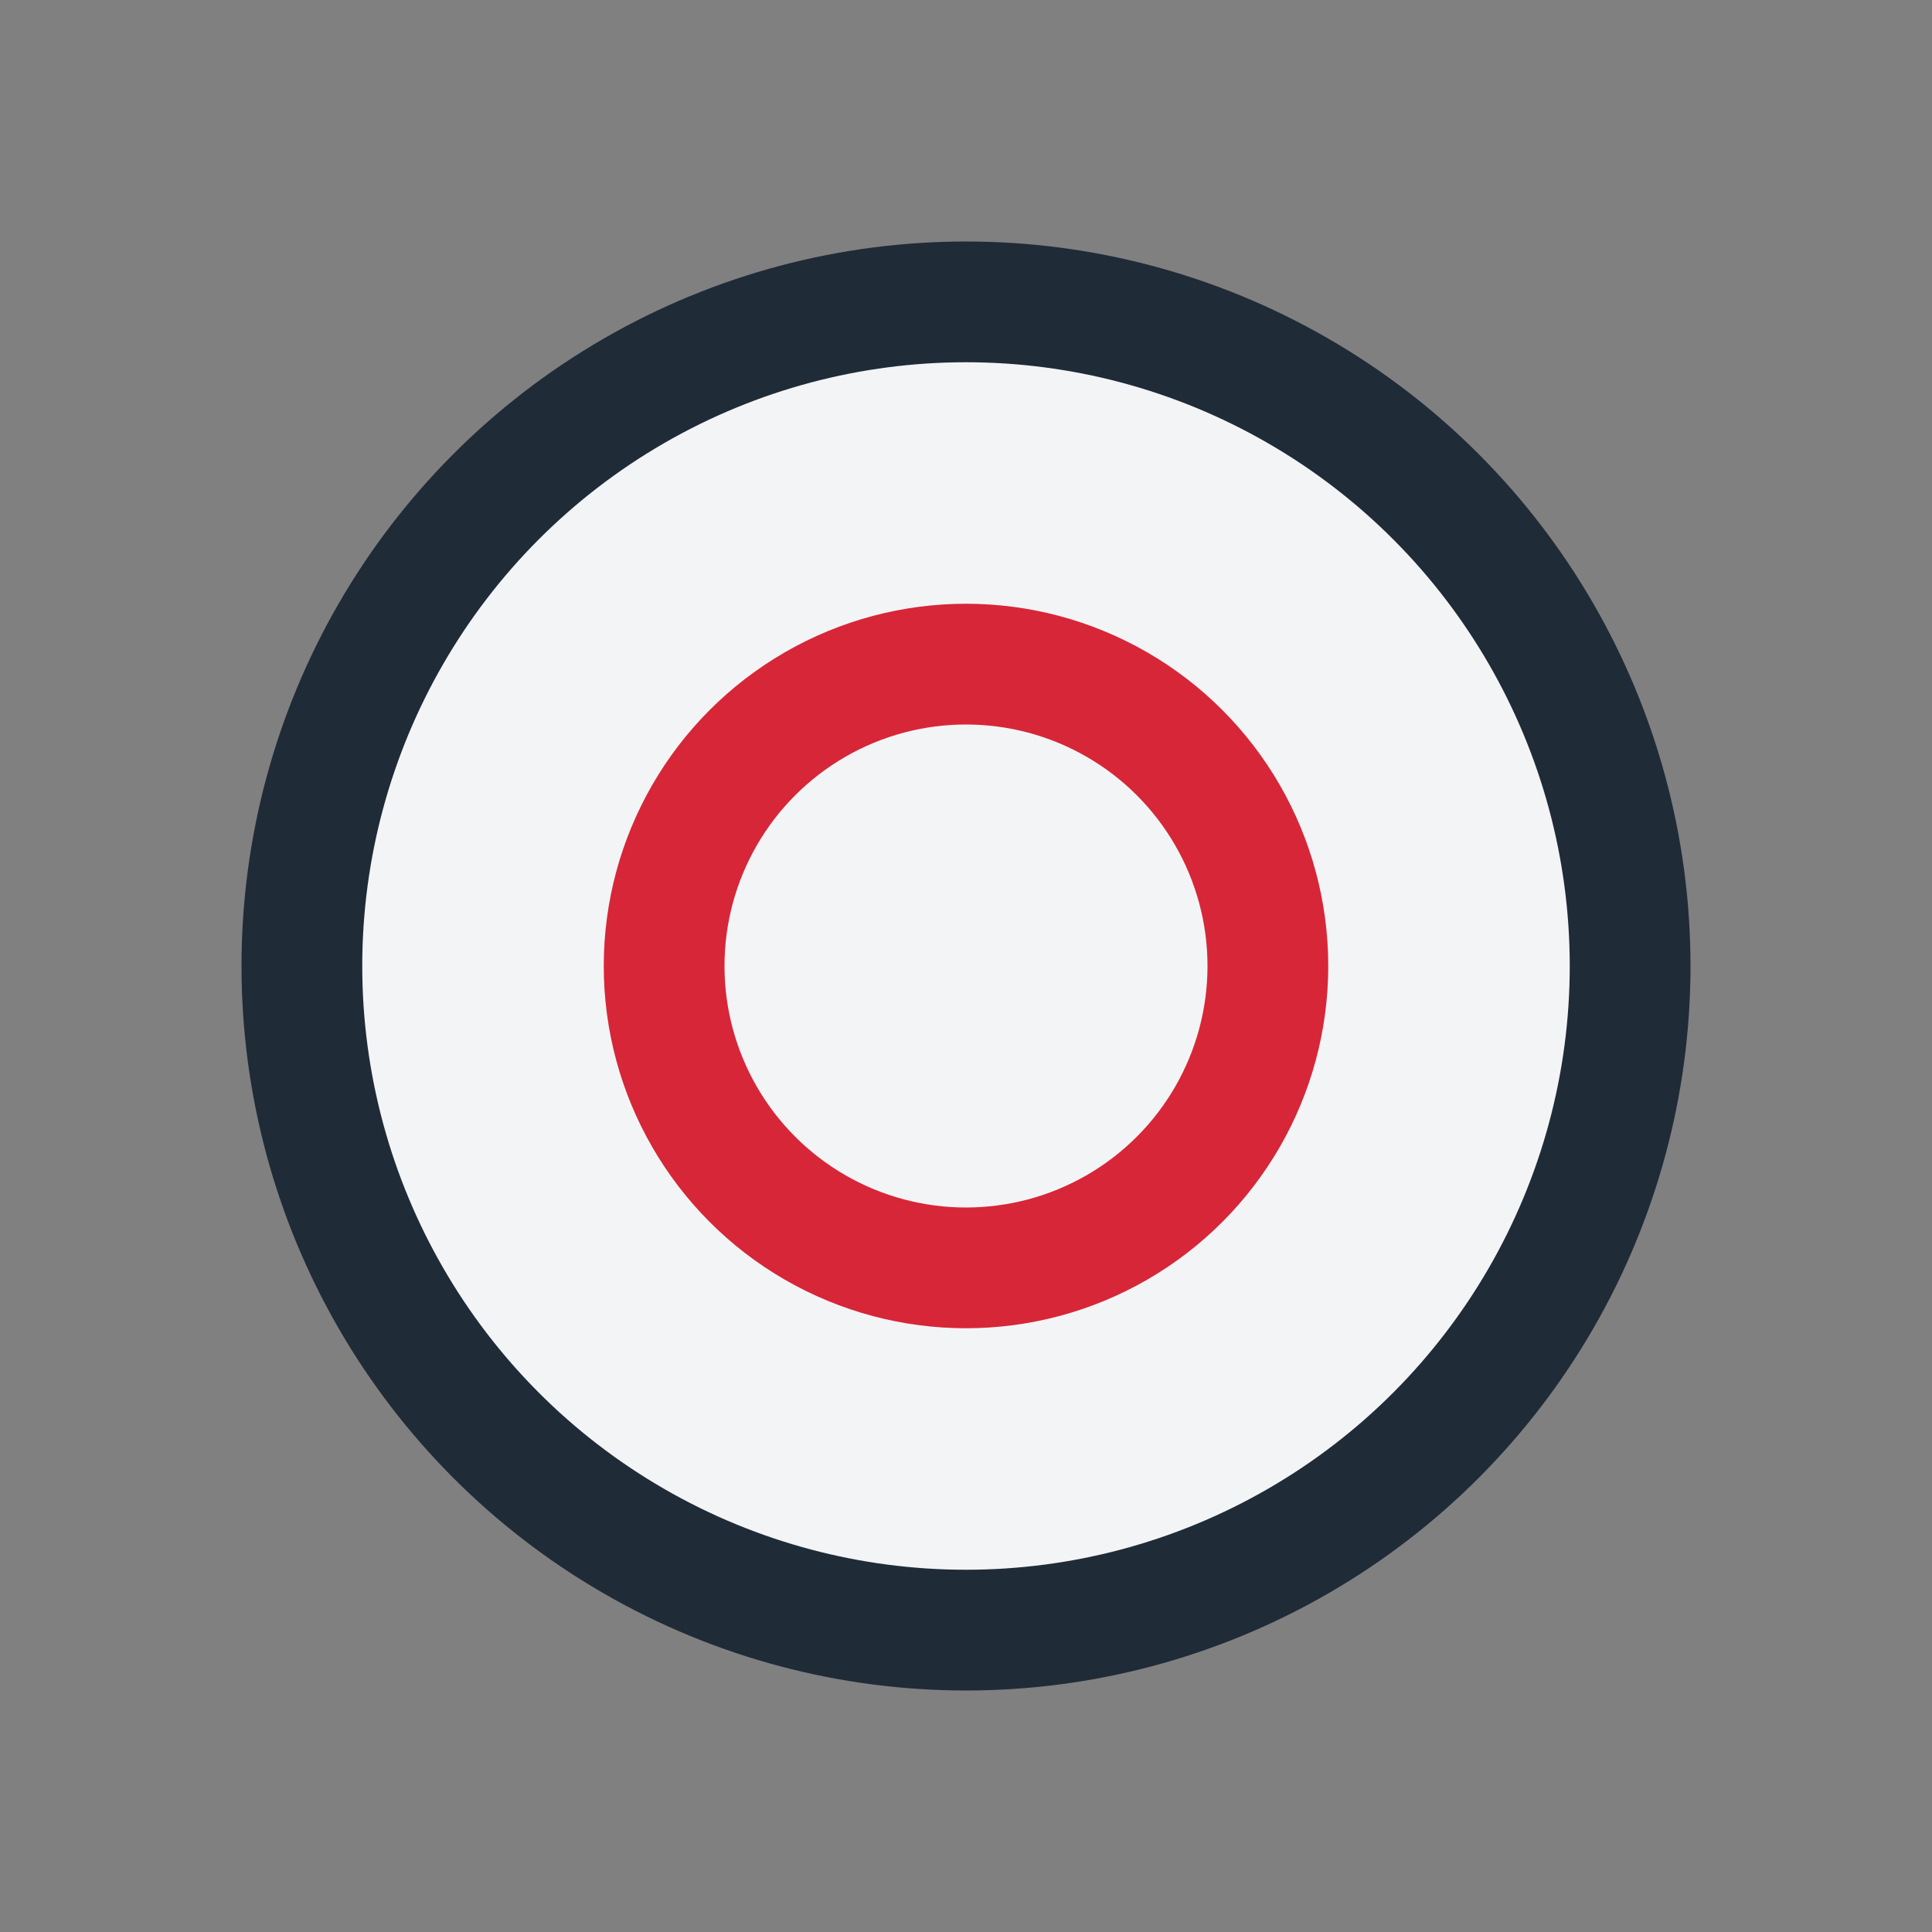 <?xml version="1.0" encoding="UTF-8"?>
<svg xmlns="http://www.w3.org/2000/svg" width="32" height="32" viewBox="0 0 32 32"><rect x="0" y="0" width="32" height="32" fill="#808080" stroke="none"/><circle cx="16" cy="16" r="11" stroke="#202B38" stroke-width="2" fill="#F3F4F6"/><circle cx="16" cy="16" r="5" stroke="#D72638" stroke-width="2" fill="none"/></svg>